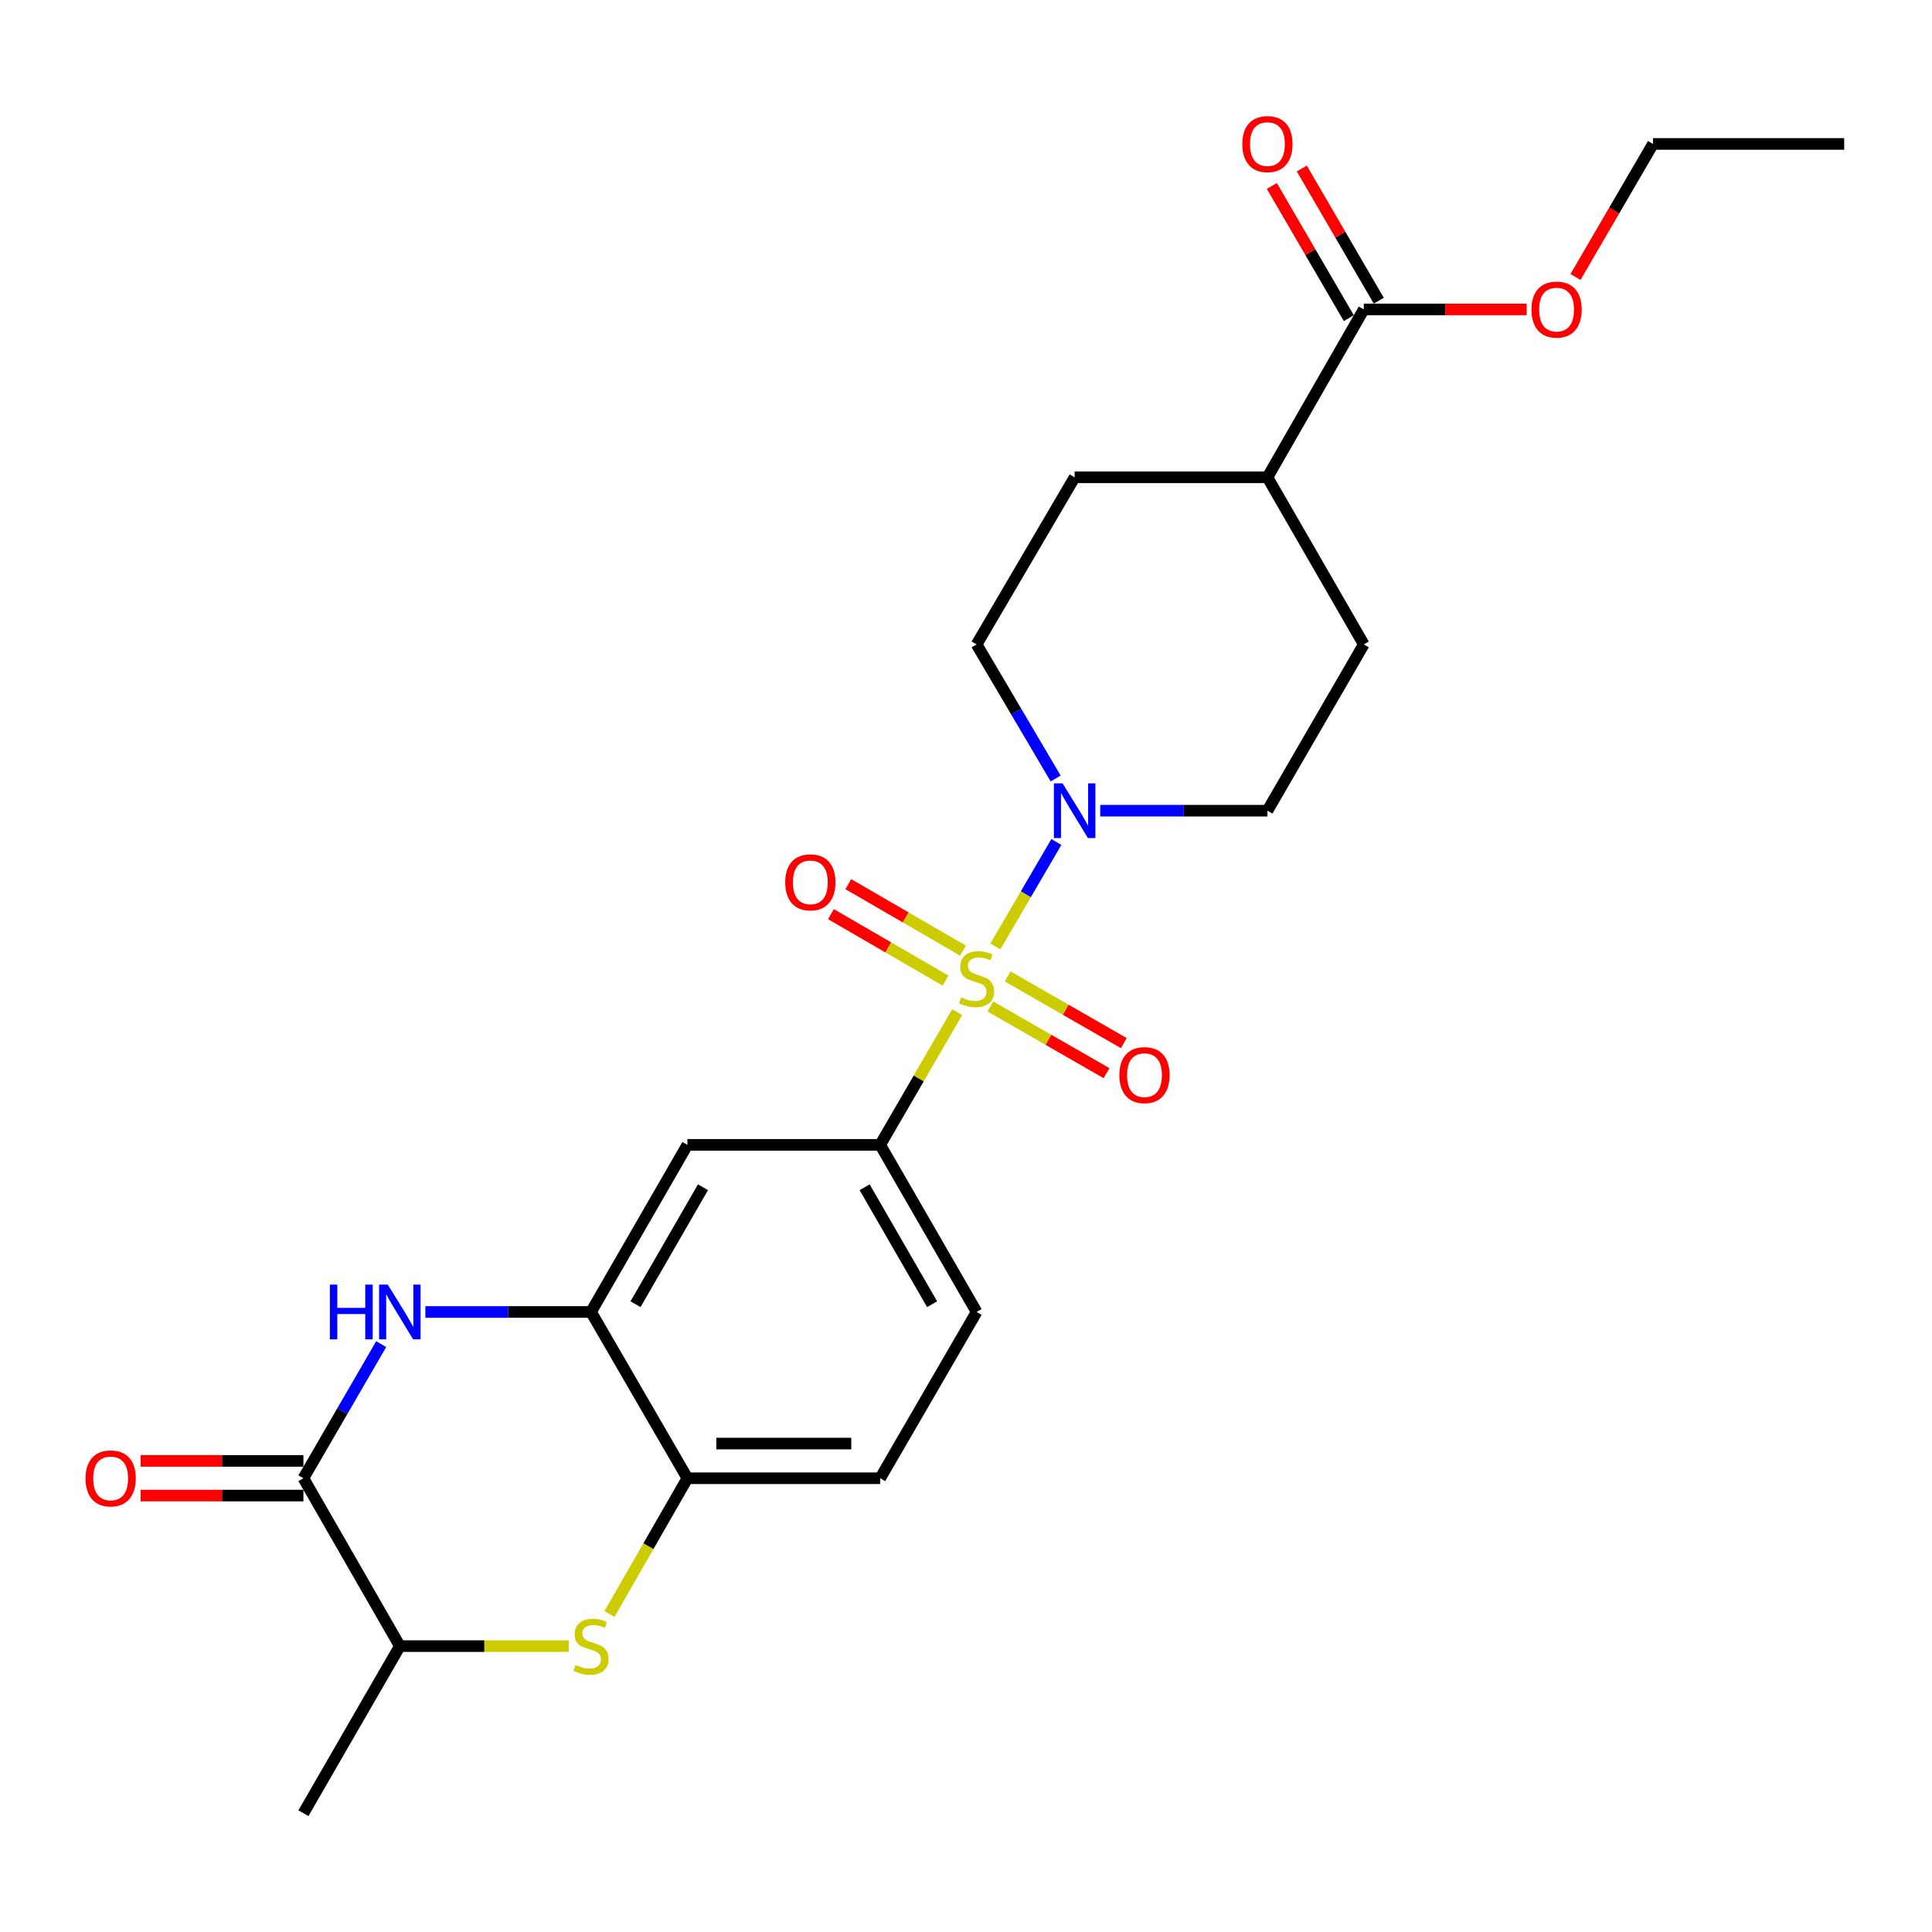 <?xml version='1.0' encoding='iso-8859-1'?>
<svg version='1.1' baseProfile='full'
              xmlns='http://www.w3.org/2000/svg'
                      xmlns:rdkit='http://www.rdkit.org/xml'
                      xmlns:xlink='http://www.w3.org/1999/xlink'
                  xml:space='preserve'
width='1000px' height='1000px' viewBox='0 0 1000 1000'>
<!-- END OF HEADER -->
<rect style='opacity:1.0;fill:#FFFFFF;stroke:none' width='1000' height='1000' x='0' y='0'> </rect>
<path class='bond-1' d='M 515.203,489.872 L 530.988,462.84' style='fill:none;fill-rule:evenodd;stroke:#CCCC00;stroke-width:6px;stroke-linecap:butt;stroke-linejoin:miter;stroke-opacity:1' />
<path class='bond-1' d='M 530.988,462.84 L 546.774,435.808' style='fill:none;fill-rule:evenodd;stroke:#0000FF;stroke-width:6px;stroke-linecap:butt;stroke-linejoin:miter;stroke-opacity:1' />
<path class='bond-3' d='M 495.42,523.875 L 475.503,558.225' style='fill:none;fill-rule:evenodd;stroke:#CCCC00;stroke-width:6px;stroke-linecap:butt;stroke-linejoin:miter;stroke-opacity:1' />
<path class='bond-3' d='M 475.503,558.225 L 455.586,592.574' style='fill:none;fill-rule:evenodd;stroke:#000000;stroke-width:6px;stroke-linecap:butt;stroke-linejoin:miter;stroke-opacity:1' />
<path class='bond-10' d='M 512.606,520.942 L 542.675,538.207' style='fill:none;fill-rule:evenodd;stroke:#CCCC00;stroke-width:6px;stroke-linecap:butt;stroke-linejoin:miter;stroke-opacity:1' />
<path class='bond-10' d='M 542.675,538.207 L 572.744,555.472' style='fill:none;fill-rule:evenodd;stroke:#FF0000;stroke-width:6px;stroke-linecap:butt;stroke-linejoin:miter;stroke-opacity:1' />
<path class='bond-10' d='M 521.543,505.378 L 551.612,522.643' style='fill:none;fill-rule:evenodd;stroke:#CCCC00;stroke-width:6px;stroke-linecap:butt;stroke-linejoin:miter;stroke-opacity:1' />
<path class='bond-10' d='M 551.612,522.643 L 581.68,539.908' style='fill:none;fill-rule:evenodd;stroke:#FF0000;stroke-width:6px;stroke-linecap:butt;stroke-linejoin:miter;stroke-opacity:1' />
<path class='bond-11' d='M 498.423,492.039 L 468.755,474.838' style='fill:none;fill-rule:evenodd;stroke:#CCCC00;stroke-width:6px;stroke-linecap:butt;stroke-linejoin:miter;stroke-opacity:1' />
<path class='bond-11' d='M 468.755,474.838 L 439.086,457.637' style='fill:none;fill-rule:evenodd;stroke:#FF0000;stroke-width:6px;stroke-linecap:butt;stroke-linejoin:miter;stroke-opacity:1' />
<path class='bond-11' d='M 489.422,507.565 L 459.753,490.364' style='fill:none;fill-rule:evenodd;stroke:#CCCC00;stroke-width:6px;stroke-linecap:butt;stroke-linejoin:miter;stroke-opacity:1' />
<path class='bond-11' d='M 459.753,490.364 L 430.085,473.163' style='fill:none;fill-rule:evenodd;stroke:#FF0000;stroke-width:6px;stroke-linecap:butt;stroke-linejoin:miter;stroke-opacity:1' />
<path class='bond-0' d='M 220.173,679.069 L 263.046,679.069' style='fill:none;fill-rule:evenodd;stroke:#0000FF;stroke-width:6px;stroke-linecap:butt;stroke-linejoin:miter;stroke-opacity:1' />
<path class='bond-0' d='M 263.046,679.069 L 305.918,679.069' style='fill:none;fill-rule:evenodd;stroke:#000000;stroke-width:6px;stroke-linecap:butt;stroke-linejoin:miter;stroke-opacity:1' />
<path class='bond-2' d='M 197.305,695.717 L 177.176,730.426' style='fill:none;fill-rule:evenodd;stroke:#0000FF;stroke-width:6px;stroke-linecap:butt;stroke-linejoin:miter;stroke-opacity:1' />
<path class='bond-2' d='M 177.176,730.426 L 157.047,765.136' style='fill:none;fill-rule:evenodd;stroke:#000000;stroke-width:6px;stroke-linecap:butt;stroke-linejoin:miter;stroke-opacity:1' />
<path class='bond-12' d='M 569.464,419.614 L 612.74,419.614' style='fill:none;fill-rule:evenodd;stroke:#0000FF;stroke-width:6px;stroke-linecap:butt;stroke-linejoin:miter;stroke-opacity:1' />
<path class='bond-12' d='M 612.74,419.614 L 656.016,419.614' style='fill:none;fill-rule:evenodd;stroke:#000000;stroke-width:6px;stroke-linecap:butt;stroke-linejoin:miter;stroke-opacity:1' />
<path class='bond-13' d='M 546.409,402.956 L 525.949,368.252' style='fill:none;fill-rule:evenodd;stroke:#0000FF;stroke-width:6px;stroke-linecap:butt;stroke-linejoin:miter;stroke-opacity:1' />
<path class='bond-13' d='M 525.949,368.252 L 505.489,333.548' style='fill:none;fill-rule:evenodd;stroke:#000000;stroke-width:6px;stroke-linecap:butt;stroke-linejoin:miter;stroke-opacity:1' />
<path class='bond-14' d='M 157.047,756.162 L 114.906,756.162' style='fill:none;fill-rule:evenodd;stroke:#000000;stroke-width:6px;stroke-linecap:butt;stroke-linejoin:miter;stroke-opacity:1' />
<path class='bond-14' d='M 114.906,756.162 L 72.765,756.162' style='fill:none;fill-rule:evenodd;stroke:#FF0000;stroke-width:6px;stroke-linecap:butt;stroke-linejoin:miter;stroke-opacity:1' />
<path class='bond-14' d='M 157.047,774.109 L 114.906,774.109' style='fill:none;fill-rule:evenodd;stroke:#000000;stroke-width:6px;stroke-linecap:butt;stroke-linejoin:miter;stroke-opacity:1' />
<path class='bond-14' d='M 114.906,774.109 L 72.765,774.109' style='fill:none;fill-rule:evenodd;stroke:#FF0000;stroke-width:6px;stroke-linecap:butt;stroke-linejoin:miter;stroke-opacity:1' />
<path class='bond-27' d='M 157.047,765.136 L 206.959,852.029' style='fill:none;fill-rule:evenodd;stroke:#000000;stroke-width:6px;stroke-linecap:butt;stroke-linejoin:miter;stroke-opacity:1' />
<path class='bond-6' d='M 455.586,592.574 L 355.801,592.574' style='fill:none;fill-rule:evenodd;stroke:#000000;stroke-width:6px;stroke-linecap:butt;stroke-linejoin:miter;stroke-opacity:1' />
<path class='bond-16' d='M 455.586,592.574 L 505.489,679.069' style='fill:none;fill-rule:evenodd;stroke:#000000;stroke-width:6px;stroke-linecap:butt;stroke-linejoin:miter;stroke-opacity:1' />
<path class='bond-16' d='M 447.527,614.517 L 482.459,675.064' style='fill:none;fill-rule:evenodd;stroke:#000000;stroke-width:6px;stroke-linecap:butt;stroke-linejoin:miter;stroke-opacity:1' />
<path class='bond-4' d='M 315.461,835.405 L 335.631,800.27' style='fill:none;fill-rule:evenodd;stroke:#CCCC00;stroke-width:6px;stroke-linecap:butt;stroke-linejoin:miter;stroke-opacity:1' />
<path class='bond-4' d='M 335.631,800.27 L 355.801,765.136' style='fill:none;fill-rule:evenodd;stroke:#000000;stroke-width:6px;stroke-linecap:butt;stroke-linejoin:miter;stroke-opacity:1' />
<path class='bond-8' d='M 294.364,852.029 L 250.662,852.029' style='fill:none;fill-rule:evenodd;stroke:#CCCC00;stroke-width:6px;stroke-linecap:butt;stroke-linejoin:miter;stroke-opacity:1' />
<path class='bond-8' d='M 250.662,852.029 L 206.959,852.029' style='fill:none;fill-rule:evenodd;stroke:#000000;stroke-width:6px;stroke-linecap:butt;stroke-linejoin:miter;stroke-opacity:1' />
<path class='bond-5' d='M 305.918,679.069 L 355.801,592.574' style='fill:none;fill-rule:evenodd;stroke:#000000;stroke-width:6px;stroke-linecap:butt;stroke-linejoin:miter;stroke-opacity:1' />
<path class='bond-5' d='M 328.947,675.061 L 363.865,614.515' style='fill:none;fill-rule:evenodd;stroke:#000000;stroke-width:6px;stroke-linecap:butt;stroke-linejoin:miter;stroke-opacity:1' />
<path class='bond-26' d='M 305.918,679.069 L 355.801,765.136' style='fill:none;fill-rule:evenodd;stroke:#000000;stroke-width:6px;stroke-linecap:butt;stroke-linejoin:miter;stroke-opacity:1' />
<path class='bond-7' d='M 355.801,765.136 L 455.586,765.136' style='fill:none;fill-rule:evenodd;stroke:#000000;stroke-width:6px;stroke-linecap:butt;stroke-linejoin:miter;stroke-opacity:1' />
<path class='bond-7' d='M 370.769,747.188 L 440.619,747.188' style='fill:none;fill-rule:evenodd;stroke:#000000;stroke-width:6px;stroke-linecap:butt;stroke-linejoin:miter;stroke-opacity:1' />
<path class='bond-22' d='M 206.959,852.029 L 157.047,938.514' style='fill:none;fill-rule:evenodd;stroke:#000000;stroke-width:6px;stroke-linecap:butt;stroke-linejoin:miter;stroke-opacity:1' />
<path class='bond-9' d='M 705.899,160.159 L 656.016,247.053' style='fill:none;fill-rule:evenodd;stroke:#000000;stroke-width:6px;stroke-linecap:butt;stroke-linejoin:miter;stroke-opacity:1' />
<path class='bond-17' d='M 713.653,155.643 L 693.731,121.434' style='fill:none;fill-rule:evenodd;stroke:#000000;stroke-width:6px;stroke-linecap:butt;stroke-linejoin:miter;stroke-opacity:1' />
<path class='bond-17' d='M 693.731,121.434 L 673.809,87.224' style='fill:none;fill-rule:evenodd;stroke:#FF0000;stroke-width:6px;stroke-linecap:butt;stroke-linejoin:miter;stroke-opacity:1' />
<path class='bond-17' d='M 698.144,164.675 L 678.222,130.465' style='fill:none;fill-rule:evenodd;stroke:#000000;stroke-width:6px;stroke-linecap:butt;stroke-linejoin:miter;stroke-opacity:1' />
<path class='bond-17' d='M 678.222,130.465 L 658.3,96.256' style='fill:none;fill-rule:evenodd;stroke:#FF0000;stroke-width:6px;stroke-linecap:butt;stroke-linejoin:miter;stroke-opacity:1' />
<path class='bond-21' d='M 705.899,160.159 L 748.044,160.159' style='fill:none;fill-rule:evenodd;stroke:#000000;stroke-width:6px;stroke-linecap:butt;stroke-linejoin:miter;stroke-opacity:1' />
<path class='bond-21' d='M 748.044,160.159 L 790.19,160.159' style='fill:none;fill-rule:evenodd;stroke:#FF0000;stroke-width:6px;stroke-linecap:butt;stroke-linejoin:miter;stroke-opacity:1' />
<path class='bond-20' d='M 656.016,419.614 L 705.899,333.548' style='fill:none;fill-rule:evenodd;stroke:#000000;stroke-width:6px;stroke-linecap:butt;stroke-linejoin:miter;stroke-opacity:1' />
<path class='bond-19' d='M 505.489,333.548 L 556.23,247.053' style='fill:none;fill-rule:evenodd;stroke:#000000;stroke-width:6px;stroke-linecap:butt;stroke-linejoin:miter;stroke-opacity:1' />
<path class='bond-15' d='M 656.016,247.053 L 556.23,247.053' style='fill:none;fill-rule:evenodd;stroke:#000000;stroke-width:6px;stroke-linecap:butt;stroke-linejoin:miter;stroke-opacity:1' />
<path class='bond-25' d='M 656.016,247.053 L 705.899,333.548' style='fill:none;fill-rule:evenodd;stroke:#000000;stroke-width:6px;stroke-linecap:butt;stroke-linejoin:miter;stroke-opacity:1' />
<path class='bond-18' d='M 505.489,679.069 L 455.586,765.136' style='fill:none;fill-rule:evenodd;stroke:#000000;stroke-width:6px;stroke-linecap:butt;stroke-linejoin:miter;stroke-opacity:1' />
<path class='bond-23' d='M 815.473,143.361 L 835.535,108.931' style='fill:none;fill-rule:evenodd;stroke:#FF0000;stroke-width:6px;stroke-linecap:butt;stroke-linejoin:miter;stroke-opacity:1' />
<path class='bond-23' d='M 835.535,108.931 L 855.597,74.502' style='fill:none;fill-rule:evenodd;stroke:#000000;stroke-width:6px;stroke-linecap:butt;stroke-linejoin:miter;stroke-opacity:1' />
<path class='bond-24' d='M 855.597,74.502 L 954.545,74.502' style='fill:none;fill-rule:evenodd;stroke:#000000;stroke-width:6px;stroke-linecap:butt;stroke-linejoin:miter;stroke-opacity:1' />
<path  class='atom-0' d='M 497.489 516.228
Q 497.809 516.348, 499.129 516.908
Q 500.449 517.468, 501.889 517.828
Q 503.369 518.148, 504.809 518.148
Q 507.489 518.148, 509.049 516.868
Q 510.609 515.548, 510.609 513.268
Q 510.609 511.708, 509.809 510.748
Q 509.049 509.788, 507.849 509.268
Q 506.649 508.748, 504.649 508.148
Q 502.129 507.388, 500.609 506.668
Q 499.129 505.948, 498.049 504.428
Q 497.009 502.908, 497.009 500.348
Q 497.009 496.788, 499.409 494.588
Q 501.849 492.388, 506.649 492.388
Q 509.929 492.388, 513.649 493.948
L 512.729 497.028
Q 509.329 495.628, 506.769 495.628
Q 504.009 495.628, 502.489 496.788
Q 500.969 497.908, 501.009 499.868
Q 501.009 501.388, 501.769 502.308
Q 502.569 503.228, 503.689 503.748
Q 504.849 504.268, 506.769 504.868
Q 509.329 505.668, 510.849 506.468
Q 512.369 507.268, 513.449 508.908
Q 514.569 510.508, 514.569 513.268
Q 514.569 517.188, 511.929 519.308
Q 509.329 521.388, 504.969 521.388
Q 502.449 521.388, 500.529 520.828
Q 498.649 520.308, 496.409 519.388
L 497.489 516.228
' fill='#CCCC00'/>
<path  class='atom-1' d='M 170.739 664.909
L 174.579 664.909
L 174.579 676.949
L 189.059 676.949
L 189.059 664.909
L 192.899 664.909
L 192.899 693.229
L 189.059 693.229
L 189.059 680.149
L 174.579 680.149
L 174.579 693.229
L 170.739 693.229
L 170.739 664.909
' fill='#0000FF'/>
<path  class='atom-1' d='M 200.699 664.909
L 209.979 679.909
Q 210.899 681.389, 212.379 684.069
Q 213.859 686.749, 213.939 686.909
L 213.939 664.909
L 217.699 664.909
L 217.699 693.229
L 213.819 693.229
L 203.859 676.829
Q 202.699 674.909, 201.459 672.709
Q 200.259 670.509, 199.899 669.829
L 199.899 693.229
L 196.219 693.229
L 196.219 664.909
L 200.699 664.909
' fill='#0000FF'/>
<path  class='atom-2' d='M 549.97 405.454
L 559.25 420.454
Q 560.17 421.934, 561.65 424.614
Q 563.13 427.294, 563.21 427.454
L 563.21 405.454
L 566.97 405.454
L 566.97 433.774
L 563.09 433.774
L 553.13 417.374
Q 551.97 415.454, 550.73 413.254
Q 549.53 411.054, 549.17 410.374
L 549.17 433.774
L 545.49 433.774
L 545.49 405.454
L 549.97 405.454
' fill='#0000FF'/>
<path  class='atom-5' d='M 297.918 861.749
Q 298.238 861.869, 299.558 862.429
Q 300.878 862.989, 302.318 863.349
Q 303.798 863.669, 305.238 863.669
Q 307.918 863.669, 309.478 862.389
Q 311.038 861.069, 311.038 858.789
Q 311.038 857.229, 310.238 856.269
Q 309.478 855.309, 308.278 854.789
Q 307.078 854.269, 305.078 853.669
Q 302.558 852.909, 301.038 852.189
Q 299.558 851.469, 298.478 849.949
Q 297.438 848.429, 297.438 845.869
Q 297.438 842.309, 299.838 840.109
Q 302.278 837.909, 307.078 837.909
Q 310.358 837.909, 314.078 839.469
L 313.158 842.549
Q 309.758 841.149, 307.198 841.149
Q 304.438 841.149, 302.918 842.309
Q 301.398 843.429, 301.438 845.389
Q 301.438 846.909, 302.198 847.829
Q 302.998 848.749, 304.118 849.269
Q 305.278 849.789, 307.198 850.389
Q 309.758 851.189, 311.278 851.989
Q 312.798 852.789, 313.878 854.429
Q 314.998 856.029, 314.998 858.789
Q 314.998 862.709, 312.358 864.829
Q 309.758 866.909, 305.398 866.909
Q 302.878 866.909, 300.958 866.349
Q 299.078 865.829, 296.838 864.909
L 297.918 861.749
' fill='#CCCC00'/>
<path  class='atom-11' d='M 579.383 556.481
Q 579.383 549.681, 582.743 545.881
Q 586.103 542.081, 592.383 542.081
Q 598.663 542.081, 602.023 545.881
Q 605.383 549.681, 605.383 556.481
Q 605.383 563.361, 601.983 567.281
Q 598.583 571.161, 592.383 571.161
Q 586.143 571.161, 582.743 567.281
Q 579.383 563.401, 579.383 556.481
M 592.383 567.961
Q 596.703 567.961, 599.023 565.081
Q 601.383 562.161, 601.383 556.481
Q 601.383 550.921, 599.023 548.121
Q 596.703 545.281, 592.383 545.281
Q 588.063 545.281, 585.703 548.081
Q 583.383 550.881, 583.383 556.481
Q 583.383 562.201, 585.703 565.081
Q 588.063 567.961, 592.383 567.961
' fill='#FF0000'/>
<path  class='atom-12' d='M 406.433 456.695
Q 406.433 449.895, 409.793 446.095
Q 413.153 442.295, 419.433 442.295
Q 425.713 442.295, 429.073 446.095
Q 432.433 449.895, 432.433 456.695
Q 432.433 463.575, 429.033 467.495
Q 425.633 471.375, 419.433 471.375
Q 413.193 471.375, 409.793 467.495
Q 406.433 463.615, 406.433 456.695
M 419.433 468.175
Q 423.753 468.175, 426.073 465.295
Q 428.433 462.375, 428.433 456.695
Q 428.433 451.135, 426.073 448.335
Q 423.753 445.495, 419.433 445.495
Q 415.113 445.495, 412.753 448.295
Q 410.433 451.095, 410.433 456.695
Q 410.433 462.415, 412.753 465.295
Q 415.113 468.175, 419.433 468.175
' fill='#FF0000'/>
<path  class='atom-15' d='M 44.271 765.216
Q 44.271 758.416, 47.631 754.616
Q 50.991 750.816, 57.271 750.816
Q 63.551 750.816, 66.911 754.616
Q 70.271 758.416, 70.271 765.216
Q 70.271 772.096, 66.871 776.016
Q 63.471 779.896, 57.271 779.896
Q 51.031 779.896, 47.631 776.016
Q 44.271 772.136, 44.271 765.216
M 57.271 776.696
Q 61.591 776.696, 63.911 773.816
Q 66.271 770.896, 66.271 765.216
Q 66.271 759.656, 63.911 756.856
Q 61.591 754.016, 57.271 754.016
Q 52.951 754.016, 50.591 756.816
Q 48.271 759.616, 48.271 765.216
Q 48.271 770.936, 50.591 773.816
Q 52.951 776.696, 57.271 776.696
' fill='#FF0000'/>
<path  class='atom-18' d='M 643.016 74.582
Q 643.016 67.782, 646.376 63.982
Q 649.736 60.182, 656.016 60.182
Q 662.296 60.182, 665.656 63.982
Q 669.016 67.782, 669.016 74.582
Q 669.016 81.462, 665.616 85.382
Q 662.216 89.262, 656.016 89.262
Q 649.776 89.262, 646.376 85.382
Q 643.016 81.502, 643.016 74.582
M 656.016 86.062
Q 660.336 86.062, 662.656 83.182
Q 665.016 80.262, 665.016 74.582
Q 665.016 69.022, 662.656 66.222
Q 660.336 63.382, 656.016 63.382
Q 651.696 63.382, 649.336 66.182
Q 647.016 68.982, 647.016 74.582
Q 647.016 80.302, 649.336 83.182
Q 651.696 86.062, 656.016 86.062
' fill='#FF0000'/>
<path  class='atom-22' d='M 792.684 160.239
Q 792.684 153.439, 796.044 149.639
Q 799.404 145.839, 805.684 145.839
Q 811.964 145.839, 815.324 149.639
Q 818.684 153.439, 818.684 160.239
Q 818.684 167.119, 815.284 171.039
Q 811.884 174.919, 805.684 174.919
Q 799.444 174.919, 796.044 171.039
Q 792.684 167.159, 792.684 160.239
M 805.684 171.719
Q 810.004 171.719, 812.324 168.839
Q 814.684 165.919, 814.684 160.239
Q 814.684 154.679, 812.324 151.879
Q 810.004 149.039, 805.684 149.039
Q 801.364 149.039, 799.004 151.839
Q 796.684 154.639, 796.684 160.239
Q 796.684 165.959, 799.004 168.839
Q 801.364 171.719, 805.684 171.719
' fill='#FF0000'/>
</svg>
